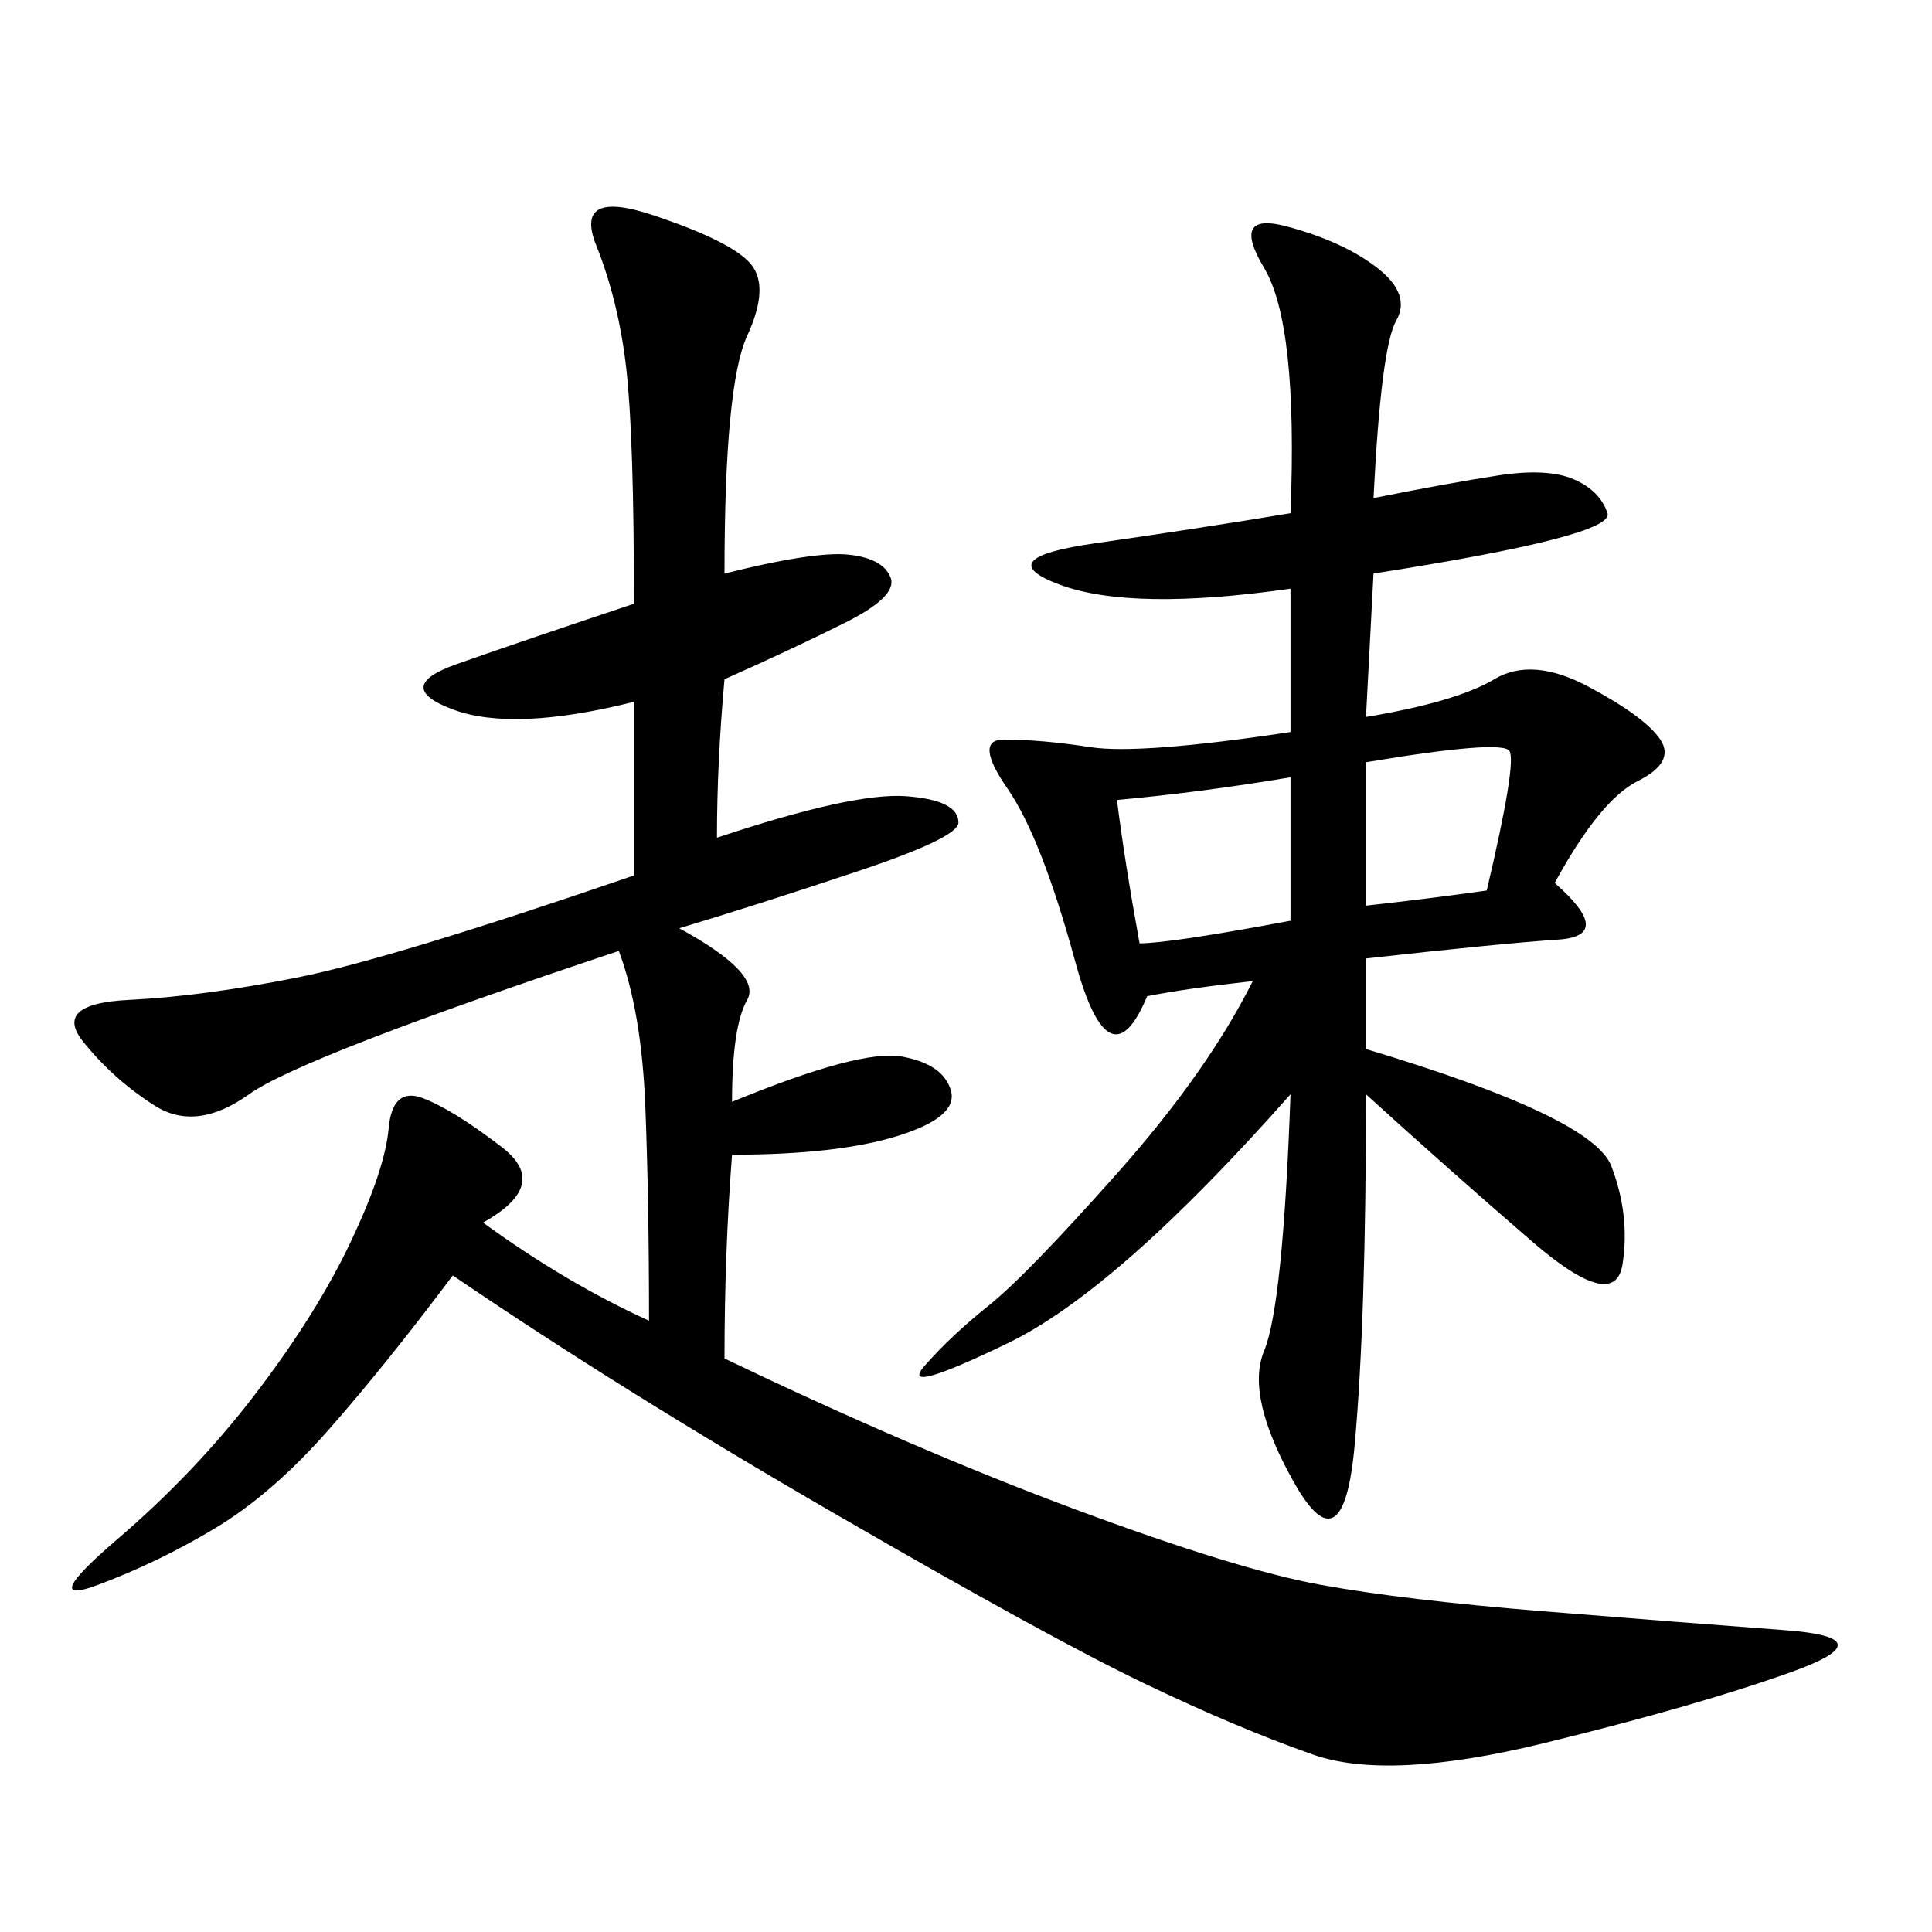 <svg xmlns="http://www.w3.org/2000/svg" xmlns:xlink="http://www.w3.org/1999/xlink" width="300" height="300"><path d="M112.50 89.06Q126.56 85.55 131.84 86.13Q137.11 86.72 138.28 89.65Q139.45 92.58 131.25 96.68Q123.05 100.78 112.50 105.47L112.50 105.47Q111.33 118.36 111.33 130.08L111.33 130.08Q132.42 123.05 140.63 123.63Q148.83 124.22 148.83 127.73L148.83 127.73Q148.83 130.08 133.01 135.35Q117.19 140.63 105.47 144.14L105.47 144.14Q118.36 151.17 116.02 155.27Q113.67 159.38 113.67 171.09L113.67 171.09Q133.59 162.89 140.04 164.06Q146.48 165.23 147.66 169.34Q148.83 173.44 139.45 176.37Q130.08 179.30 113.67 179.30L113.67 179.30Q112.50 194.53 112.50 210.94L112.50 210.94Q141.80 225 166.99 234.38Q192.19 243.75 205.08 246.09Q217.97 248.44 239.65 250.20Q261.33 251.95 277.15 253.13Q292.97 254.30 278.32 259.57Q263.67 264.84 239.65 270.70Q215.63 276.56 203.91 272.46Q192.19 268.36 177.54 261.33Q162.89 254.30 129.49 234.96Q96.09 215.63 70.31 198.05L70.31 198.05Q59.77 212.11 50.98 222.07Q42.19 232.03 33.40 237.30Q24.61 242.58 15.23 246.09Q5.86 249.61 18.16 239.06Q30.47 228.52 39.84 216.21Q49.22 203.91 54.49 192.77Q59.77 181.64 60.35 175.20Q60.94 168.75 65.63 170.51Q70.31 172.27 77.93 178.13Q85.55 183.98 75 189.84L75 189.84Q87.89 199.22 100.78 205.08L100.78 205.08Q100.78 186.33 100.20 171.68Q99.61 157.03 96.09 147.66L96.09 147.66Q46.88 164.06 38.67 169.92Q30.47 175.78 24.02 171.68Q17.58 167.58 12.89 161.72Q8.20 155.86 19.92 155.27Q31.64 154.69 46.29 151.76Q60.94 148.83 98.44 135.94L98.44 135.94L98.44 108.98Q79.69 113.67 70.31 110.16Q60.94 106.64 70.90 103.13Q80.86 99.61 98.44 93.75L98.44 93.75Q98.44 67.97 97.27 57.42Q96.09 46.88 92.58 38.09Q89.06 29.30 101.37 33.40Q113.67 37.50 116.60 41.02Q119.53 44.53 116.02 52.15Q112.50 59.77 112.50 89.06L112.50 89.06ZM213.28 77.34Q225 75 232.62 73.83Q240.23 72.66 244.34 74.41Q248.44 76.17 249.61 79.69Q250.78 83.20 213.28 89.06L213.28 89.06L212.11 111.33Q226.17 108.98 232.03 105.47Q237.89 101.95 246.68 106.64Q255.47 111.33 257.81 114.84Q260.16 118.36 254.30 121.29Q248.44 124.22 241.41 137.11L241.41 137.11Q250.78 145.31 241.99 145.90Q233.20 146.48 212.11 148.83L212.11 148.83L212.11 162.89Q247.27 173.44 250.20 181.05Q253.13 188.67 251.95 196.29Q250.78 203.91 237.89 192.77Q225 181.64 212.11 169.92L212.11 169.92Q212.11 205.08 210.35 224.41Q208.59 243.75 200.98 230.27Q193.36 216.80 196.29 209.77Q199.22 202.73 200.39 169.92L200.39 169.92Q173.44 200.39 156.45 208.59Q139.45 216.80 143.55 212.11Q147.66 207.42 153.52 202.73Q159.38 198.05 173.44 182.23Q187.50 166.41 194.53 152.34L194.53 152.34Q183.98 153.52 178.13 154.69L178.13 154.69Q172.27 168.75 166.99 149.41Q161.72 130.08 156.45 122.46Q151.17 114.84 155.86 114.84L155.86 114.84Q161.72 114.84 169.34 116.02Q176.95 117.19 200.39 113.67L200.39 113.67L200.39 91.41Q175.78 94.92 164.65 90.82Q153.52 86.72 169.92 84.38Q186.33 82.03 200.39 79.69L200.39 79.69Q201.56 50.39 196.29 41.60Q191.02 32.81 199.80 35.16Q208.59 37.50 213.87 41.60Q219.14 45.70 216.80 49.80Q214.45 53.91 213.28 77.34L213.28 77.34ZM173.44 124.22Q174.61 133.59 176.95 146.48L176.95 146.48Q181.64 146.48 200.39 142.97L200.39 142.97L200.39 120.70Q186.33 123.05 173.44 124.22L173.44 124.22ZM212.11 140.63Q222.66 139.45 230.86 138.28L230.86 138.28Q235.55 118.36 234.38 116.60Q233.20 114.84 212.11 118.36L212.11 118.36L212.11 140.63Z"/></svg>